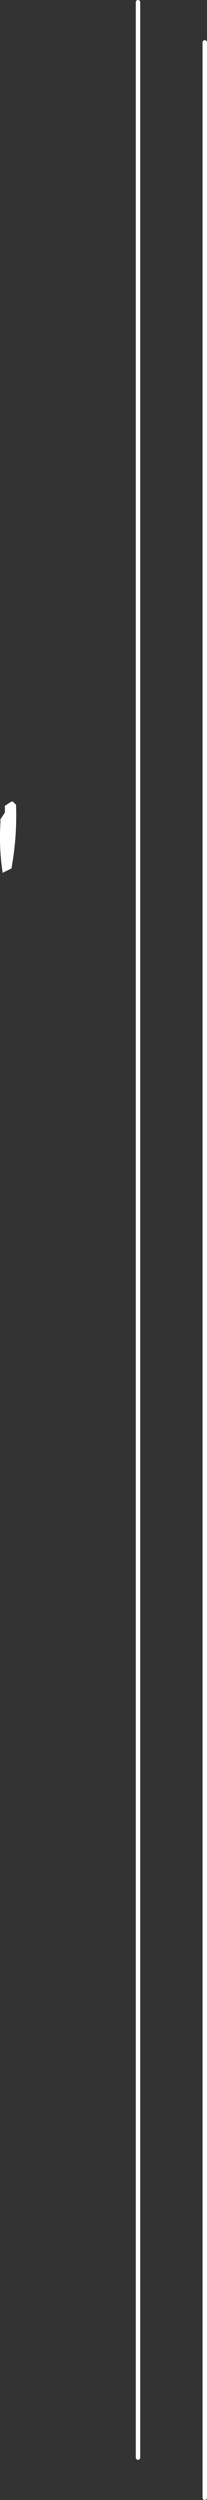 <?xml version="1.0" encoding="UTF-8" standalone="no"?>
<svg xmlns:xlink="http://www.w3.org/1999/xlink" height="559.95px" width="46.5px" xmlns="http://www.w3.org/2000/svg">
  <rect width="100%" height="100%" fill="#333333" stroke="none"/>
  <g transform="matrix(1.0, 0.0, 0.0, 1.0, 34.4, 266.5)">
    <path d="M-34.3 -83.0 L-33.3 -84.5 -33.3 -85.25 -33.3 -86.0 -31.95 -86.9 -31.55 -87.0 -30.8 -86.25 Q-30.55 -79.35 -31.7 -72.75 L-31.8 -72.0 -33.8 -71.0 Q-34.65 -76.45 -34.3 -82.25 L-34.3 -83.0" fill="#ffffff" fill-rule="evenodd" stroke="none"/>
    <path d="M11.6 -257.0 L11.6 292.95 M-3.4 -266.0 L-3.4 283.95" fill="none" stroke="#ffffff" stroke-linecap="round" stroke-linejoin="round" stroke-width="1.0"/>
  </g>
</svg>
